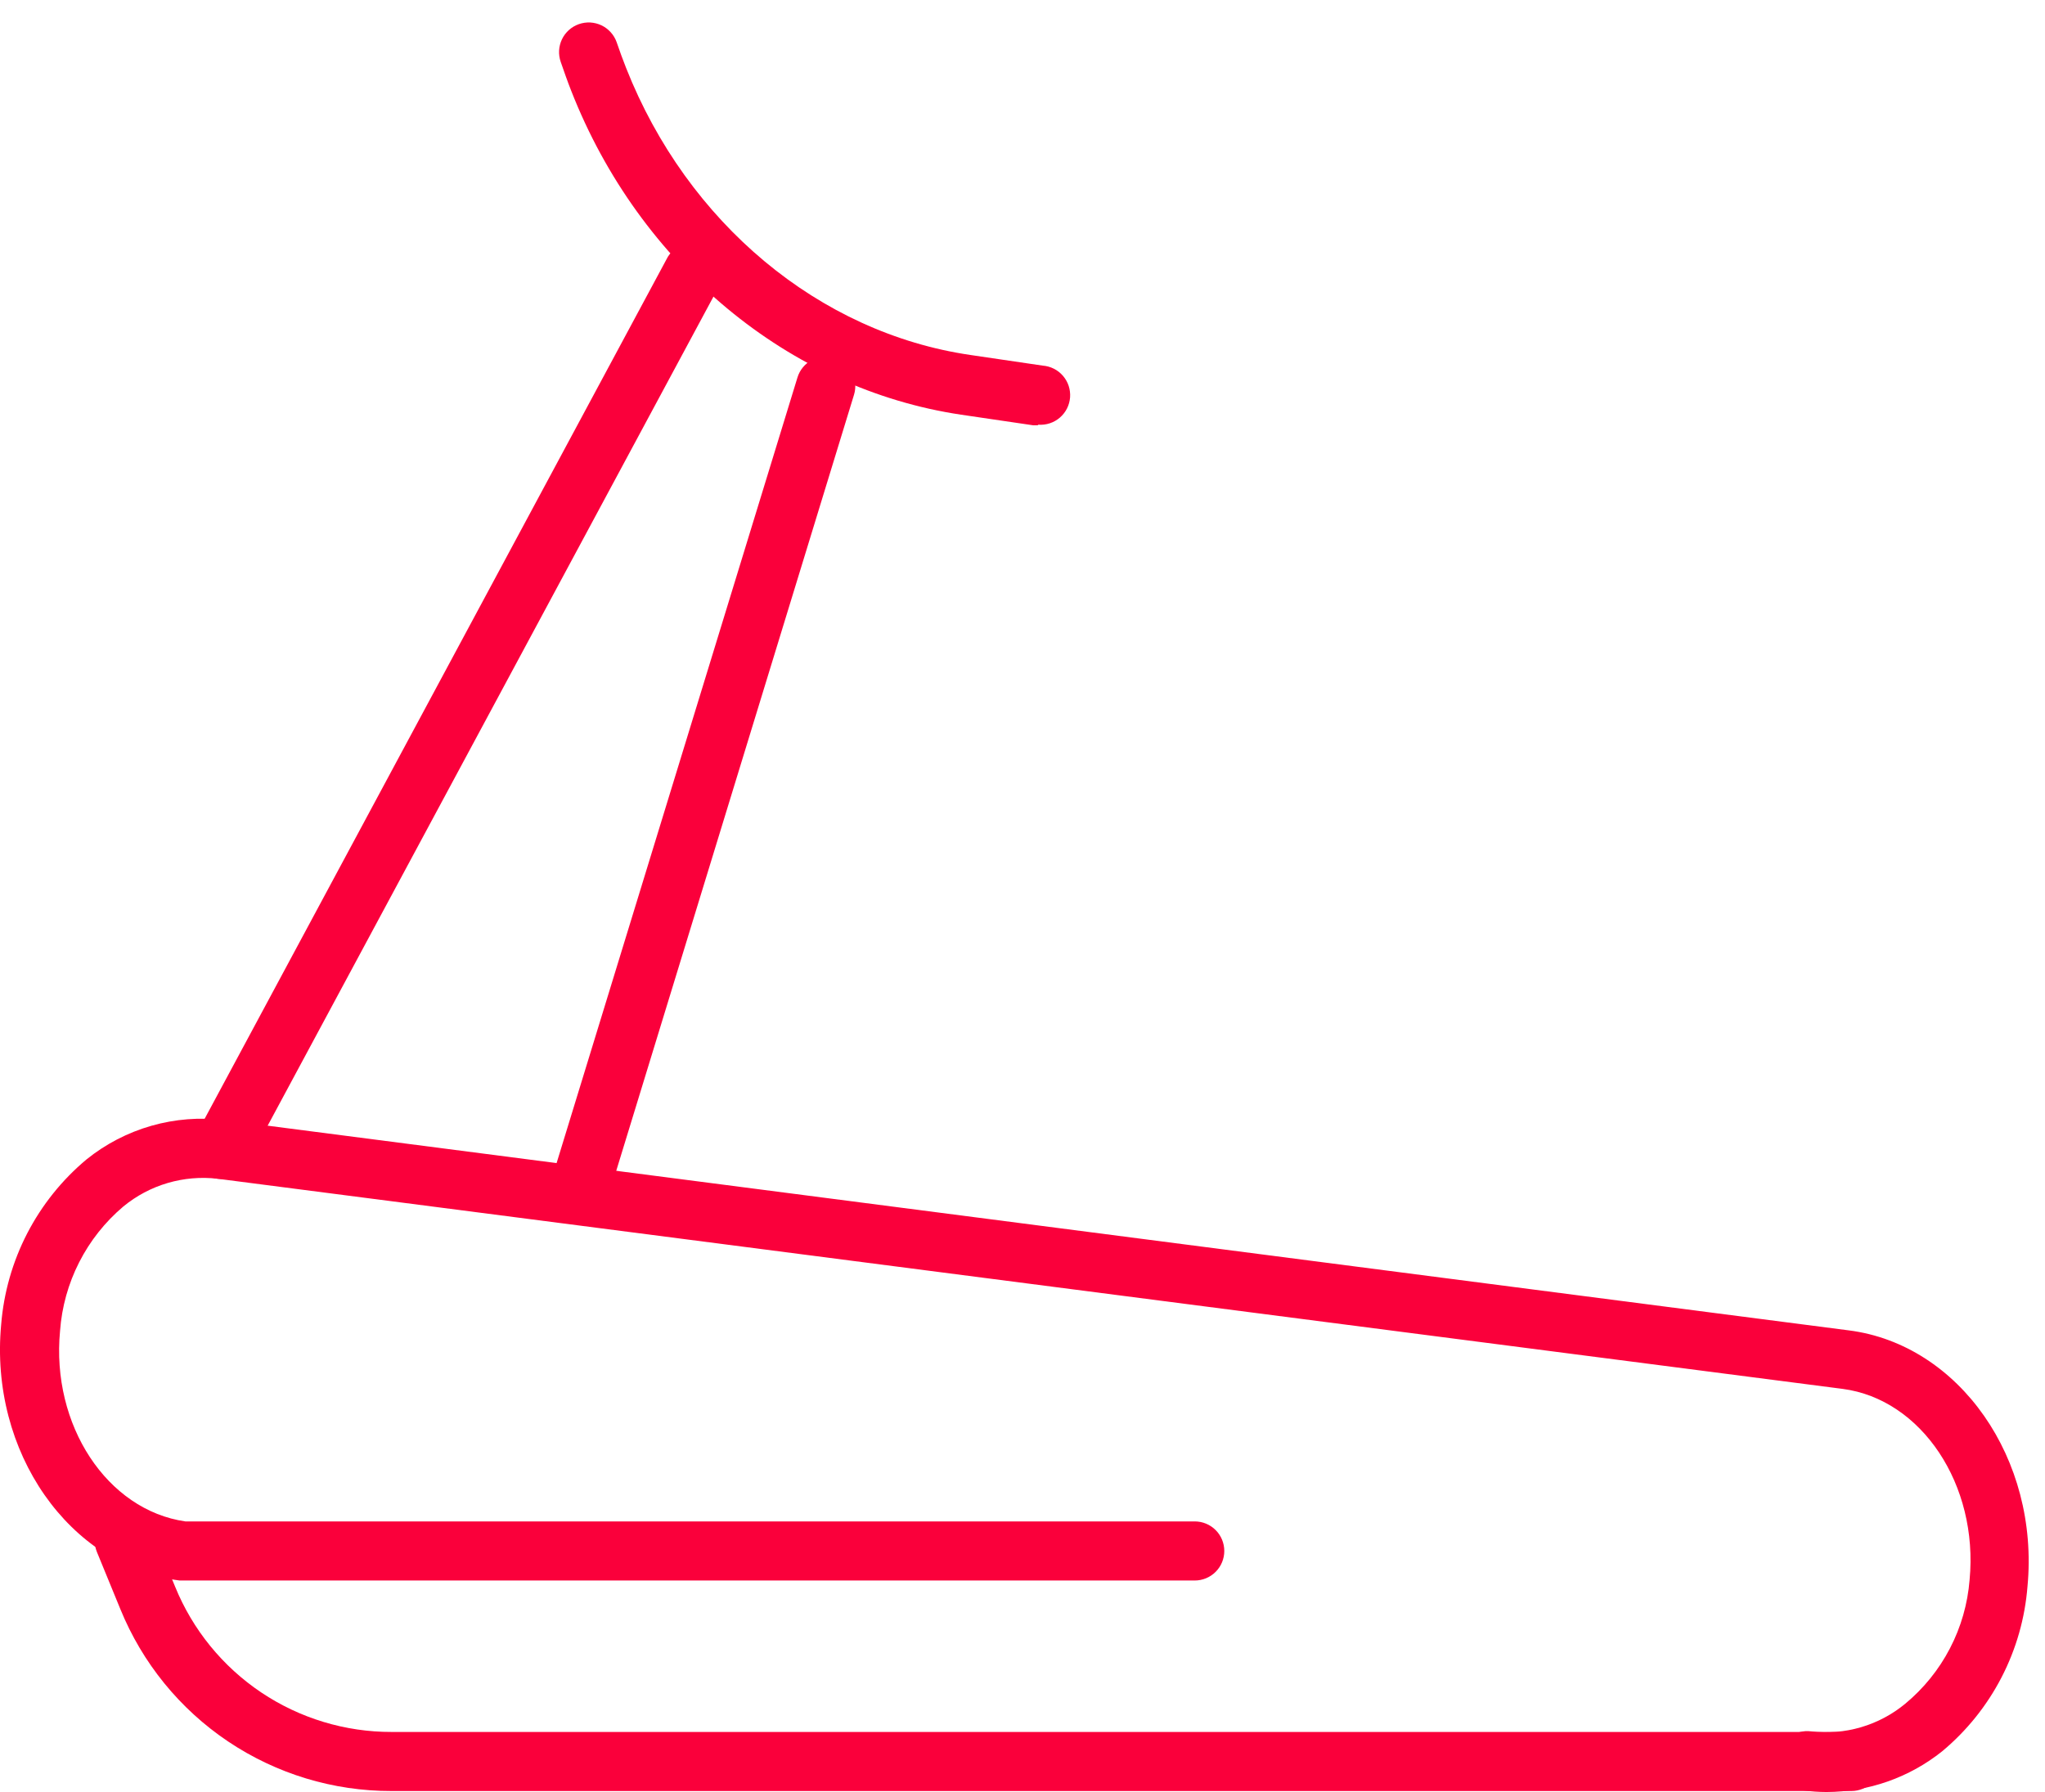 <?xml version="1.0" encoding="UTF-8"?> <svg xmlns="http://www.w3.org/2000/svg" width="89" height="78" viewBox="0 0 89 78" fill="none"> <path d="M79.487 78C79.154 77.999 78.822 77.976 78.492 77.931C78.323 77.91 78.16 77.856 78.013 77.771C77.865 77.687 77.735 77.574 77.631 77.44C77.526 77.305 77.45 77.151 77.405 76.987C77.36 76.823 77.348 76.652 77.369 76.483C77.391 76.314 77.445 76.151 77.529 76.003C77.614 75.855 77.727 75.725 77.861 75.621C77.996 75.517 78.149 75.44 78.313 75.395C78.478 75.35 78.649 75.338 78.818 75.36C79.546 75.448 80.285 75.388 80.99 75.181C81.694 74.975 82.349 74.627 82.915 74.16C83.719 73.494 84.382 72.674 84.863 71.748C85.345 70.822 85.635 69.809 85.718 68.768C86.112 64.628 83.627 60.899 80.189 60.453L9.472 51.307C8.741 51.222 8.001 51.285 7.296 51.492C6.59 51.7 5.934 52.048 5.366 52.516C4.57 53.189 3.917 54.014 3.445 54.943C2.972 55.872 2.69 56.885 2.614 57.925C2.22 62.031 4.663 65.734 8.066 66.222H51.997C52.338 66.222 52.665 66.358 52.906 66.599C53.147 66.84 53.282 67.167 53.282 67.508C53.282 67.849 53.147 68.176 52.906 68.417C52.665 68.658 52.338 68.794 51.997 68.794H7.817C3.017 68.177 -0.471 63.196 0.051 57.65C0.162 56.267 0.547 54.919 1.184 53.685C1.822 52.452 2.698 51.358 3.763 50.467C4.597 49.794 5.559 49.296 6.589 49.001C7.62 48.707 8.699 48.622 9.763 48.753L80.472 57.908C85.272 58.525 88.761 63.505 88.238 69.051C88.129 70.434 87.745 71.781 87.107 73.013C86.47 74.245 85.592 75.338 84.527 76.226C83.096 77.371 81.319 77.997 79.487 78Z" fill="#FA003B"></path> <path d="M80.575 77.957H17.041C14.508 77.963 12.031 77.212 9.928 75.801C7.825 74.39 6.192 72.383 5.237 70.037L4.217 67.551C4.089 67.235 4.091 66.881 4.224 66.567C4.356 66.252 4.608 66.004 4.924 65.875C5.24 65.747 5.594 65.749 5.909 65.882C6.223 66.014 6.472 66.266 6.6 66.582L7.62 69.06C8.382 70.934 9.687 72.537 11.367 73.665C13.047 74.792 15.026 75.391 17.049 75.386H80.575C80.916 75.386 81.243 75.521 81.484 75.762C81.725 76.003 81.861 76.33 81.861 76.671C81.861 77.012 81.725 77.339 81.484 77.581C81.243 77.822 80.916 77.957 80.575 77.957Z" fill="#FA003B"></path> <path d="M9.635 51.316C9.422 51.319 9.212 51.265 9.026 51.162C8.733 51 8.514 50.731 8.417 50.411C8.319 50.09 8.35 49.745 8.503 49.447L29.007 11.286C29.083 11.13 29.19 10.991 29.32 10.878C29.451 10.764 29.604 10.679 29.768 10.626C29.933 10.573 30.107 10.553 30.279 10.569C30.452 10.585 30.619 10.635 30.772 10.717C30.924 10.799 31.058 10.911 31.167 11.046C31.275 11.181 31.355 11.337 31.401 11.504C31.448 11.671 31.46 11.845 31.437 12.017C31.415 12.188 31.358 12.354 31.27 12.503L10.766 50.639C10.657 50.844 10.494 51.015 10.295 51.135C10.095 51.254 9.867 51.317 9.635 51.316Z" fill="#FA003B"></path> <path d="M25.167 53.227C25.04 53.227 24.913 53.209 24.79 53.176C24.464 53.077 24.19 52.852 24.029 52.552C23.869 52.251 23.834 51.899 23.933 51.573L34.707 16.428C34.807 16.102 35.033 15.829 35.334 15.669C35.636 15.509 35.988 15.476 36.315 15.576C36.641 15.676 36.914 15.901 37.074 16.203C37.234 16.504 37.267 16.857 37.167 17.183L26.401 52.327C26.319 52.59 26.154 52.819 25.932 52.98C25.71 53.142 25.442 53.229 25.167 53.227Z" fill="#FA003B"></path> <path d="M45.156 18.512H44.968L41.822 18.049C34.347 16.934 27.832 11.543 24.858 3.948C24.695 3.537 24.541 3.091 24.404 2.697C24.348 2.537 24.323 2.367 24.332 2.198C24.342 2.029 24.384 1.863 24.457 1.71C24.53 1.558 24.633 1.421 24.759 1.307C24.885 1.194 25.033 1.107 25.192 1.051C25.352 0.995 25.522 0.97 25.691 0.979C25.86 0.989 26.026 1.031 26.179 1.104C26.331 1.177 26.468 1.28 26.581 1.406C26.695 1.532 26.782 1.68 26.838 1.839C26.967 2.217 27.104 2.594 27.25 2.962C29.916 9.708 35.659 14.491 42.233 15.451L45.379 15.914C45.548 15.927 45.713 15.972 45.864 16.048C46.015 16.124 46.15 16.229 46.261 16.358C46.371 16.486 46.456 16.634 46.509 16.795C46.562 16.956 46.583 17.125 46.571 17.294C46.558 17.463 46.513 17.628 46.437 17.779C46.361 17.93 46.255 18.065 46.127 18.176C45.999 18.287 45.85 18.371 45.69 18.424C45.529 18.477 45.359 18.498 45.191 18.486L45.156 18.512Z" fill="#FA003B"></path> </svg> 